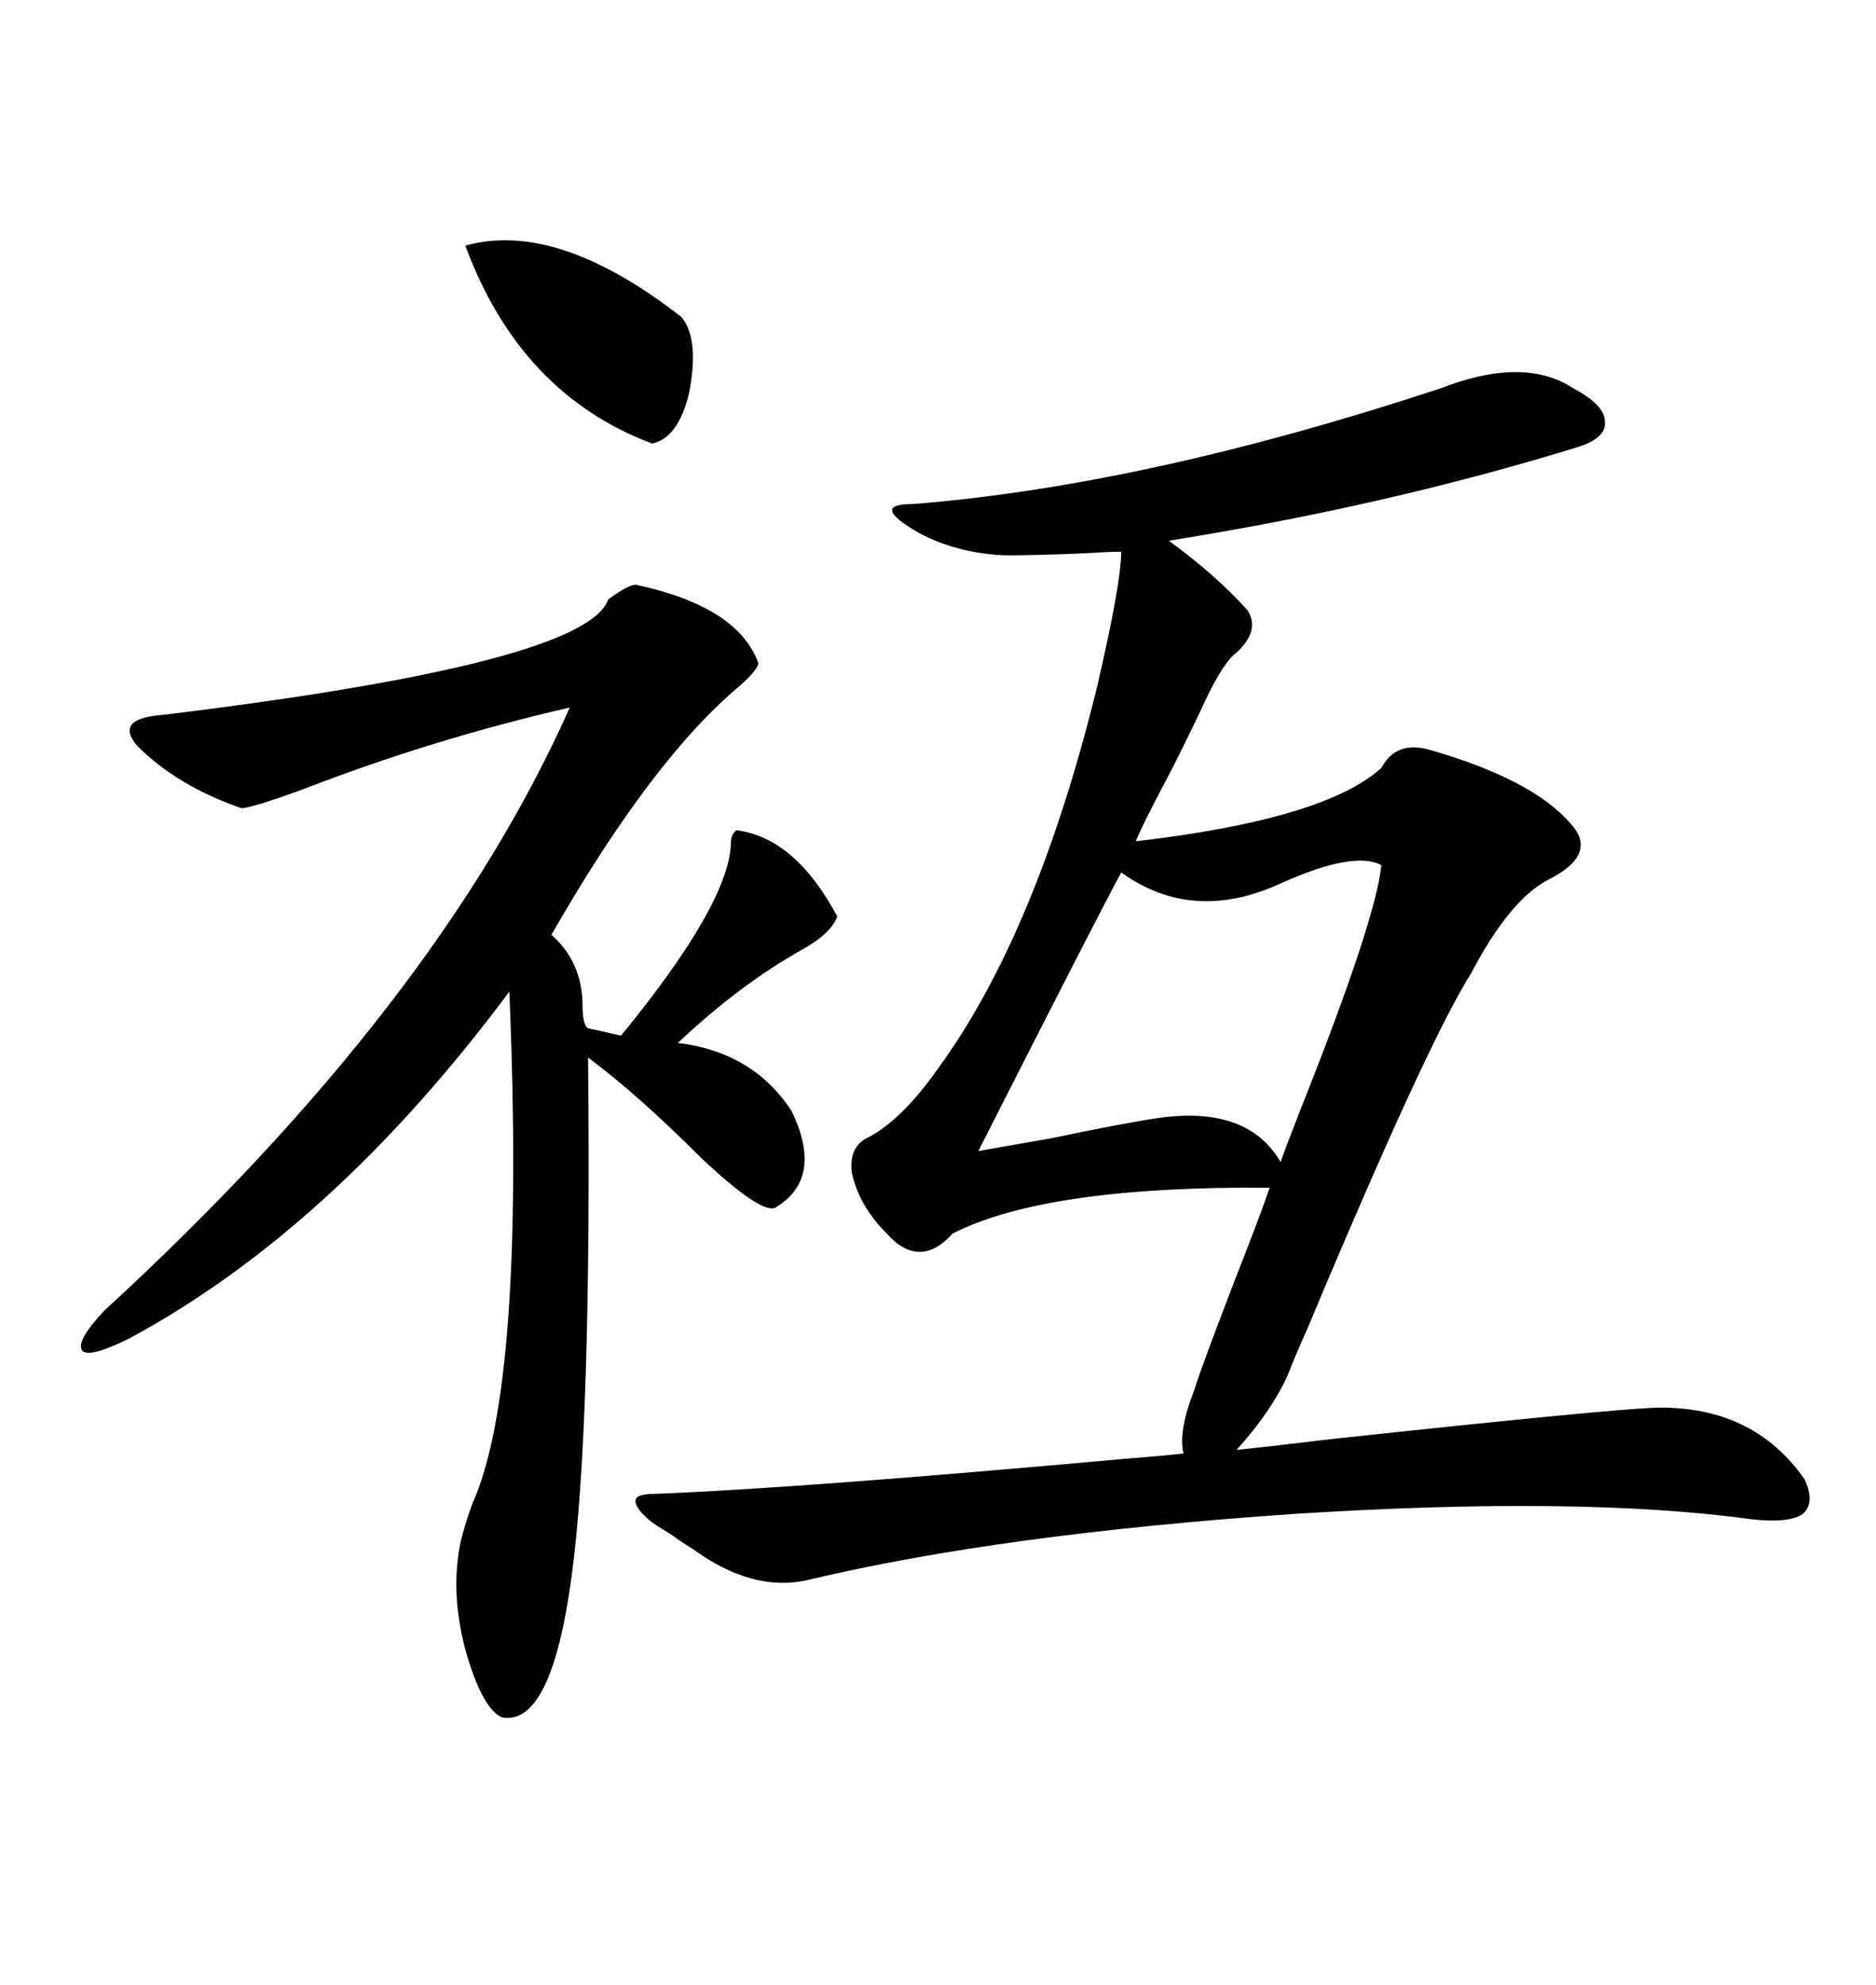 <svg xmlns="http://www.w3.org/2000/svg" xmlns:xlink="http://www.w3.org/1999/xlink" width="300" height="317.285"><path d="M230.27 62.11L230.27 62.11Q243.75 56.84 251.66 62.11L251.66 62.11Q256.64 64.75 256.64 67.38L256.64 67.38Q256.93 70.02 252.25 71.48L252.25 71.48Q221.78 80.86 186.91 86.43L186.91 86.43Q194.53 91.99 199.51 97.56L199.51 97.56Q201.56 100.78 197.75 104.30L197.75 104.30Q195.70 105.76 192.77 111.91L192.77 111.91Q191.31 115.14 187.50 122.75L187.50 122.75Q182.52 132.13 181.64 134.47L181.64 134.47Q211.82 130.96 220.90 122.75L220.90 122.75Q223.24 118.36 228.52 119.82L228.52 119.82Q244.92 124.51 251.07 131.54L251.07 131.54Q255.76 136.52 247.56 140.63L247.56 140.63Q241.41 143.85 235.25 155.57L235.25 155.57Q228.22 166.70 209.18 212.11L209.18 212.11Q206.84 217.38 205.96 219.73L205.96 219.73Q203.32 225.59 197.75 231.74L197.75 231.74Q200.98 231.45 213.28 229.98L213.28 229.98Q256.93 225.29 264.84 225L264.84 225Q280.37 224.71 288.57 236.43L288.57 236.43Q290.33 240.23 288.28 241.99L288.28 241.99Q286.23 243.46 280.37 242.87L280.37 242.87Q252.83 239.06 206.84 241.99L206.84 241.99Q159.96 245.21 129.20 252.54L129.20 252.54Q120.41 254.59 110.74 247.56L110.74 247.56Q109.28 246.68 107.23 245.21L107.23 245.21Q104.30 243.46 103.71 242.87L103.71 242.87Q101.37 240.82 101.66 239.65L101.66 239.65Q101.95 238.77 104.88 238.77L104.88 238.77Q127.73 237.89 179.59 233.20L179.59 233.20Q186.91 232.62 189.26 232.32L189.26 232.32Q188.38 228.81 191.02 222.07L191.02 222.07Q191.89 219.14 197.17 205.37L197.17 205.37Q201.56 194.24 203.03 189.84L203.03 189.84Q167.29 189.55 152.34 197.17L152.34 197.17Q147.07 203.03 141.80 197.17L141.80 197.17Q137.40 192.77 136.23 187.50L136.23 187.50Q135.64 183.11 139.16 181.64L139.16 181.64Q144.43 178.71 150 170.80L150 170.80Q165.82 149.12 175.49 109.57L175.49 109.57Q179.30 93.16 179.30 88.18L179.30 88.18Q177.54 88.18 172.56 88.48L172.56 88.48Q165.23 88.77 160.84 88.77L160.84 88.77Q153.22 88.48 147.07 85.25L147.07 85.25Q142.97 82.91 142.68 81.74L142.68 81.74Q142.38 80.57 145.90 80.57L145.90 80.57Q183.11 77.64 230.27 62.11ZM101.66 93.46L101.66 93.46Q118.07 96.97 121.29 106.05L121.29 106.05Q121.00 107.23 118.36 109.57L118.36 109.57Q104.30 121.29 88.18 149.41L88.18 149.41Q93.16 153.81 93.16 160.84L93.16 160.84Q93.16 163.77 94.04 164.36L94.04 164.36L99.32 165.53Q116.60 144.43 116.89 134.77L116.89 134.77Q116.89 133.30 117.77 132.71L117.77 132.71Q127.15 133.89 133.89 146.48L133.89 146.48Q133.01 149.12 128.32 151.76L128.32 151.76Q118.36 157.32 108.40 166.70L108.40 166.70Q120.41 168.16 126.56 177.54L126.56 177.54Q131.84 188.38 123.93 193.07L123.93 193.07Q121.58 193.95 112.21 185.16L112.21 185.16Q101.95 174.90 94.04 169.04L94.04 169.04Q94.63 228.22 91.41 251.95L91.41 251.95Q88.18 275.98 80.27 274.51L80.27 274.51Q77.05 273.05 74.41 263.67L74.41 263.67Q72.36 255.76 73.24 249.02L73.24 249.02Q73.54 245.80 75.59 240.23L75.59 240.23Q84.08 221.19 81.45 158.50L81.45 158.50Q53.32 196.29 20.80 213.87L20.80 213.87Q14.36 217.09 13.18 215.92L13.18 215.92Q12.01 214.45 16.70 209.47L16.70 209.47Q70.02 160.55 91.11 113.09L91.11 113.09Q69.43 118.07 48.93 125.98L48.93 125.98Q41.02 128.91 38.67 129.20L38.67 129.20Q28.42 125.68 21.97 119.24L21.97 119.24Q18.16 114.84 26.07 114.26L26.07 114.26Q93.75 106.05 97.27 95.80L97.27 95.80Q100.49 93.46 101.66 93.46ZM220.90 138.28L220.90 138.28Q216.50 135.94 204.79 141.21L204.79 141.21Q190.72 147.66 179.30 139.45L179.30 139.45Q175.49 146.48 156.45 183.98L156.45 183.98Q159.67 183.40 168.16 181.93L168.16 181.93Q179.30 179.59 185.16 178.71L185.16 178.71Q199.51 176.66 204.79 185.74L204.79 185.74Q205.37 183.98 208.01 177.25L208.01 177.25Q220.02 147.07 220.90 138.28ZM74.41 39.26L74.41 39.26Q89.06 35.16 108.98 50.68L108.98 50.68Q111.91 54.20 110.16 62.99L110.16 62.99Q108.40 70.02 104.30 70.90L104.30 70.90Q83.20 62.99 74.41 39.26Z"/></svg>

